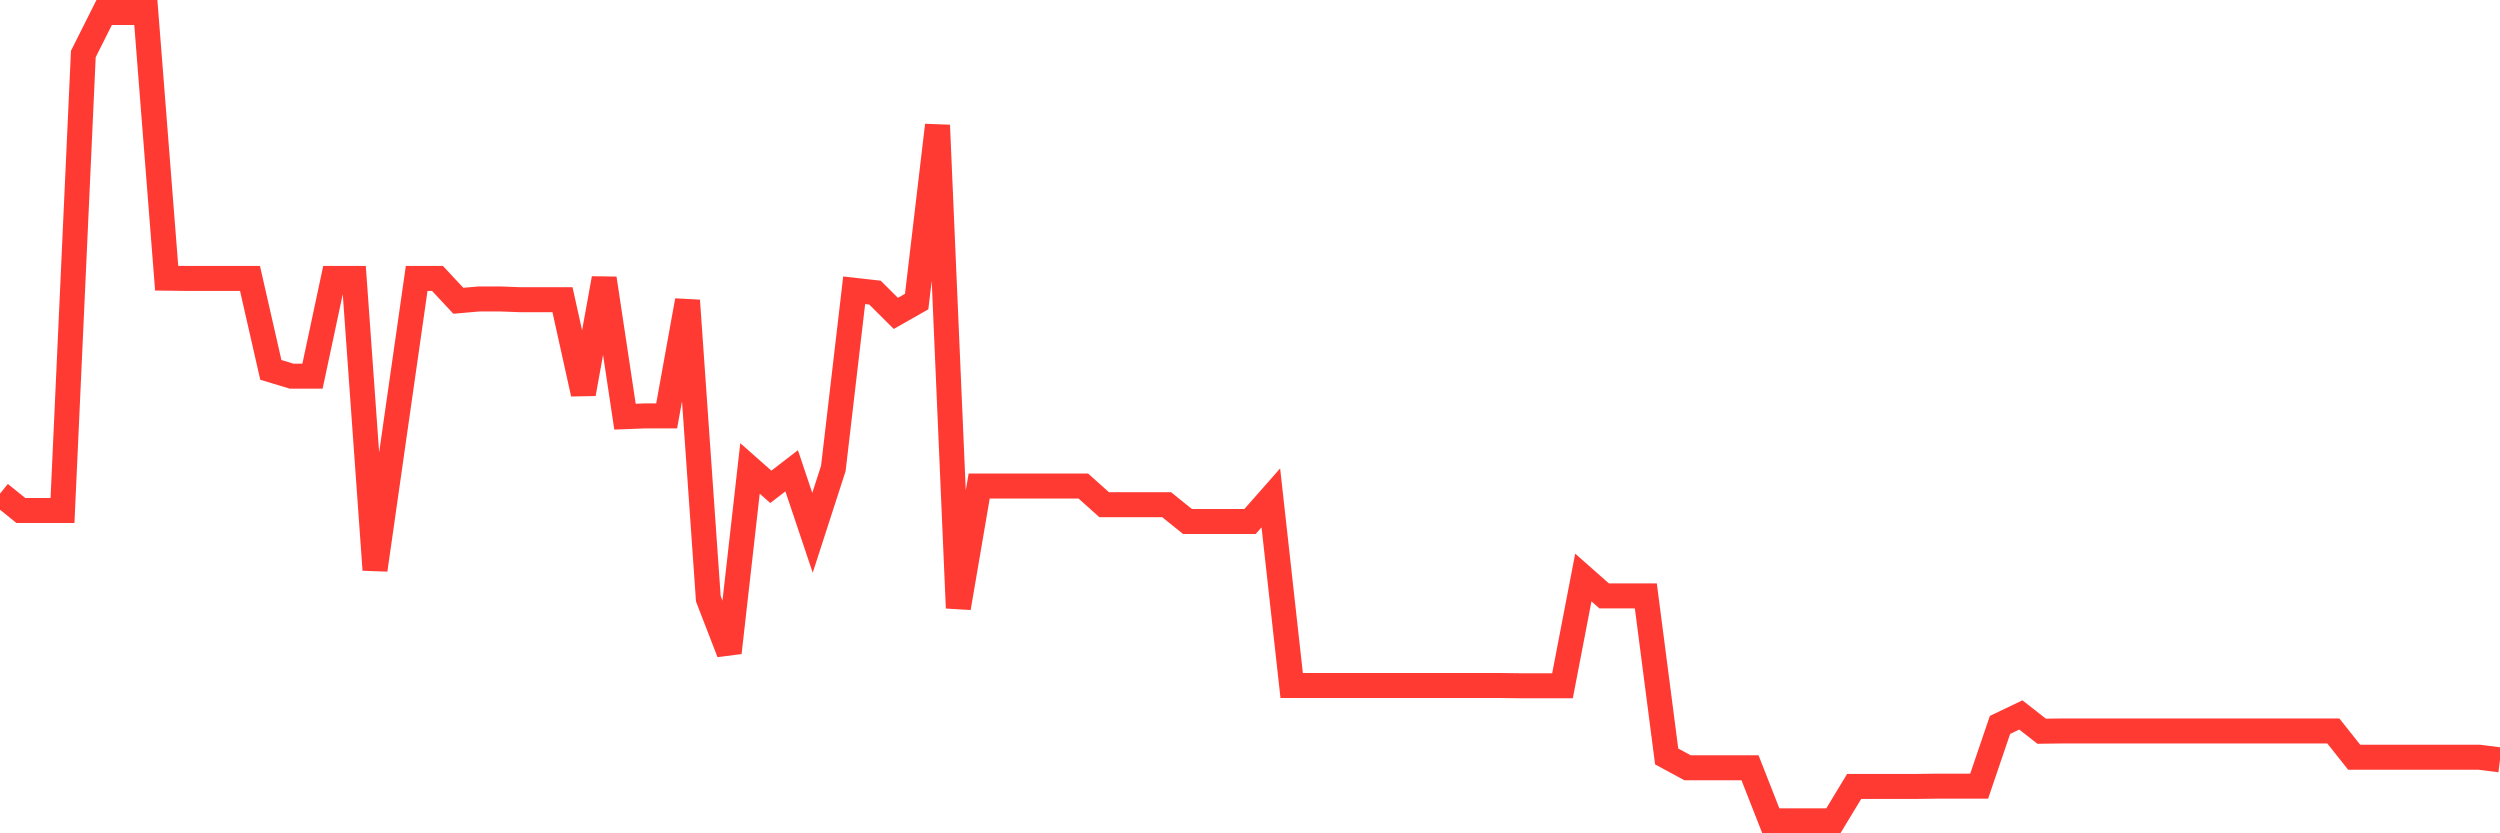 <svg
  xmlns="http://www.w3.org/2000/svg"
  xmlns:xlink="http://www.w3.org/1999/xlink"
  width="120"
  height="40"
  viewBox="0 0 120 40"
  preserveAspectRatio="none"
>
  <polyline
    points="0,23.696 1,24.503 2,24.503 3,24.503 4,2.593 5,0.6 6,0.6 7,0.6 8,13.353 9,13.365 10,13.365 11,13.365 12,13.365 13,17.755 14,18.057 15,18.057 16,13.365 17,13.365 18,27.354 19,20.353 20,13.365 21,13.365 22,14.437 23,14.349 24,14.349 25,14.387 26,14.387 27,14.387 28,18.903 29,13.365 30,20 31,19.962 32,19.962 33,14.425 34,28.741 35,31.327 36,22.485 37,23.368 38,22.598 39,25.575 40,22.485 41,13.933 42,14.046 43,15.043 44,14.475 45,6.011 46,29.183 47,23.33 48,23.33 49,23.33 50,23.33 51,23.33 52,23.33 53,24.226 54,24.226 55,24.226 56,24.226 57,25.033 58,25.033 59,25.033 60,25.033 61,23.898 62,32.904 63,32.904 64,32.904 65,32.904 66,32.904 67,32.904 68,32.904 69,32.904 70,32.904 71,32.904 72,32.904 73,32.917 74,32.917 75,32.917 76,27.72 77,28.603 78,28.603 79,28.603 80,36.31 81,36.852 82,36.852 83,36.852 84,36.852 85,39.4 86,39.4 87,39.4 88,39.4 89,37.748 90,37.748 91,37.748 92,37.748 93,37.735 94,37.735 95,37.735 96,34.796 97,34.317 98,35.099 99,35.086 100,35.086 101,35.086 102,35.086 103,35.086 104,35.086 105,35.086 106,35.086 107,35.086 108,35.086 109,35.086 110,35.086 111,35.086 112,35.086 113,36.347 114,36.347 115,36.347 116,36.347 117,36.347 118,36.347 119,36.347 120,36.474"
    fill="none"
    stroke="#ff3a33"
    stroke-width="1.2"
  >
  </polyline>
</svg>
